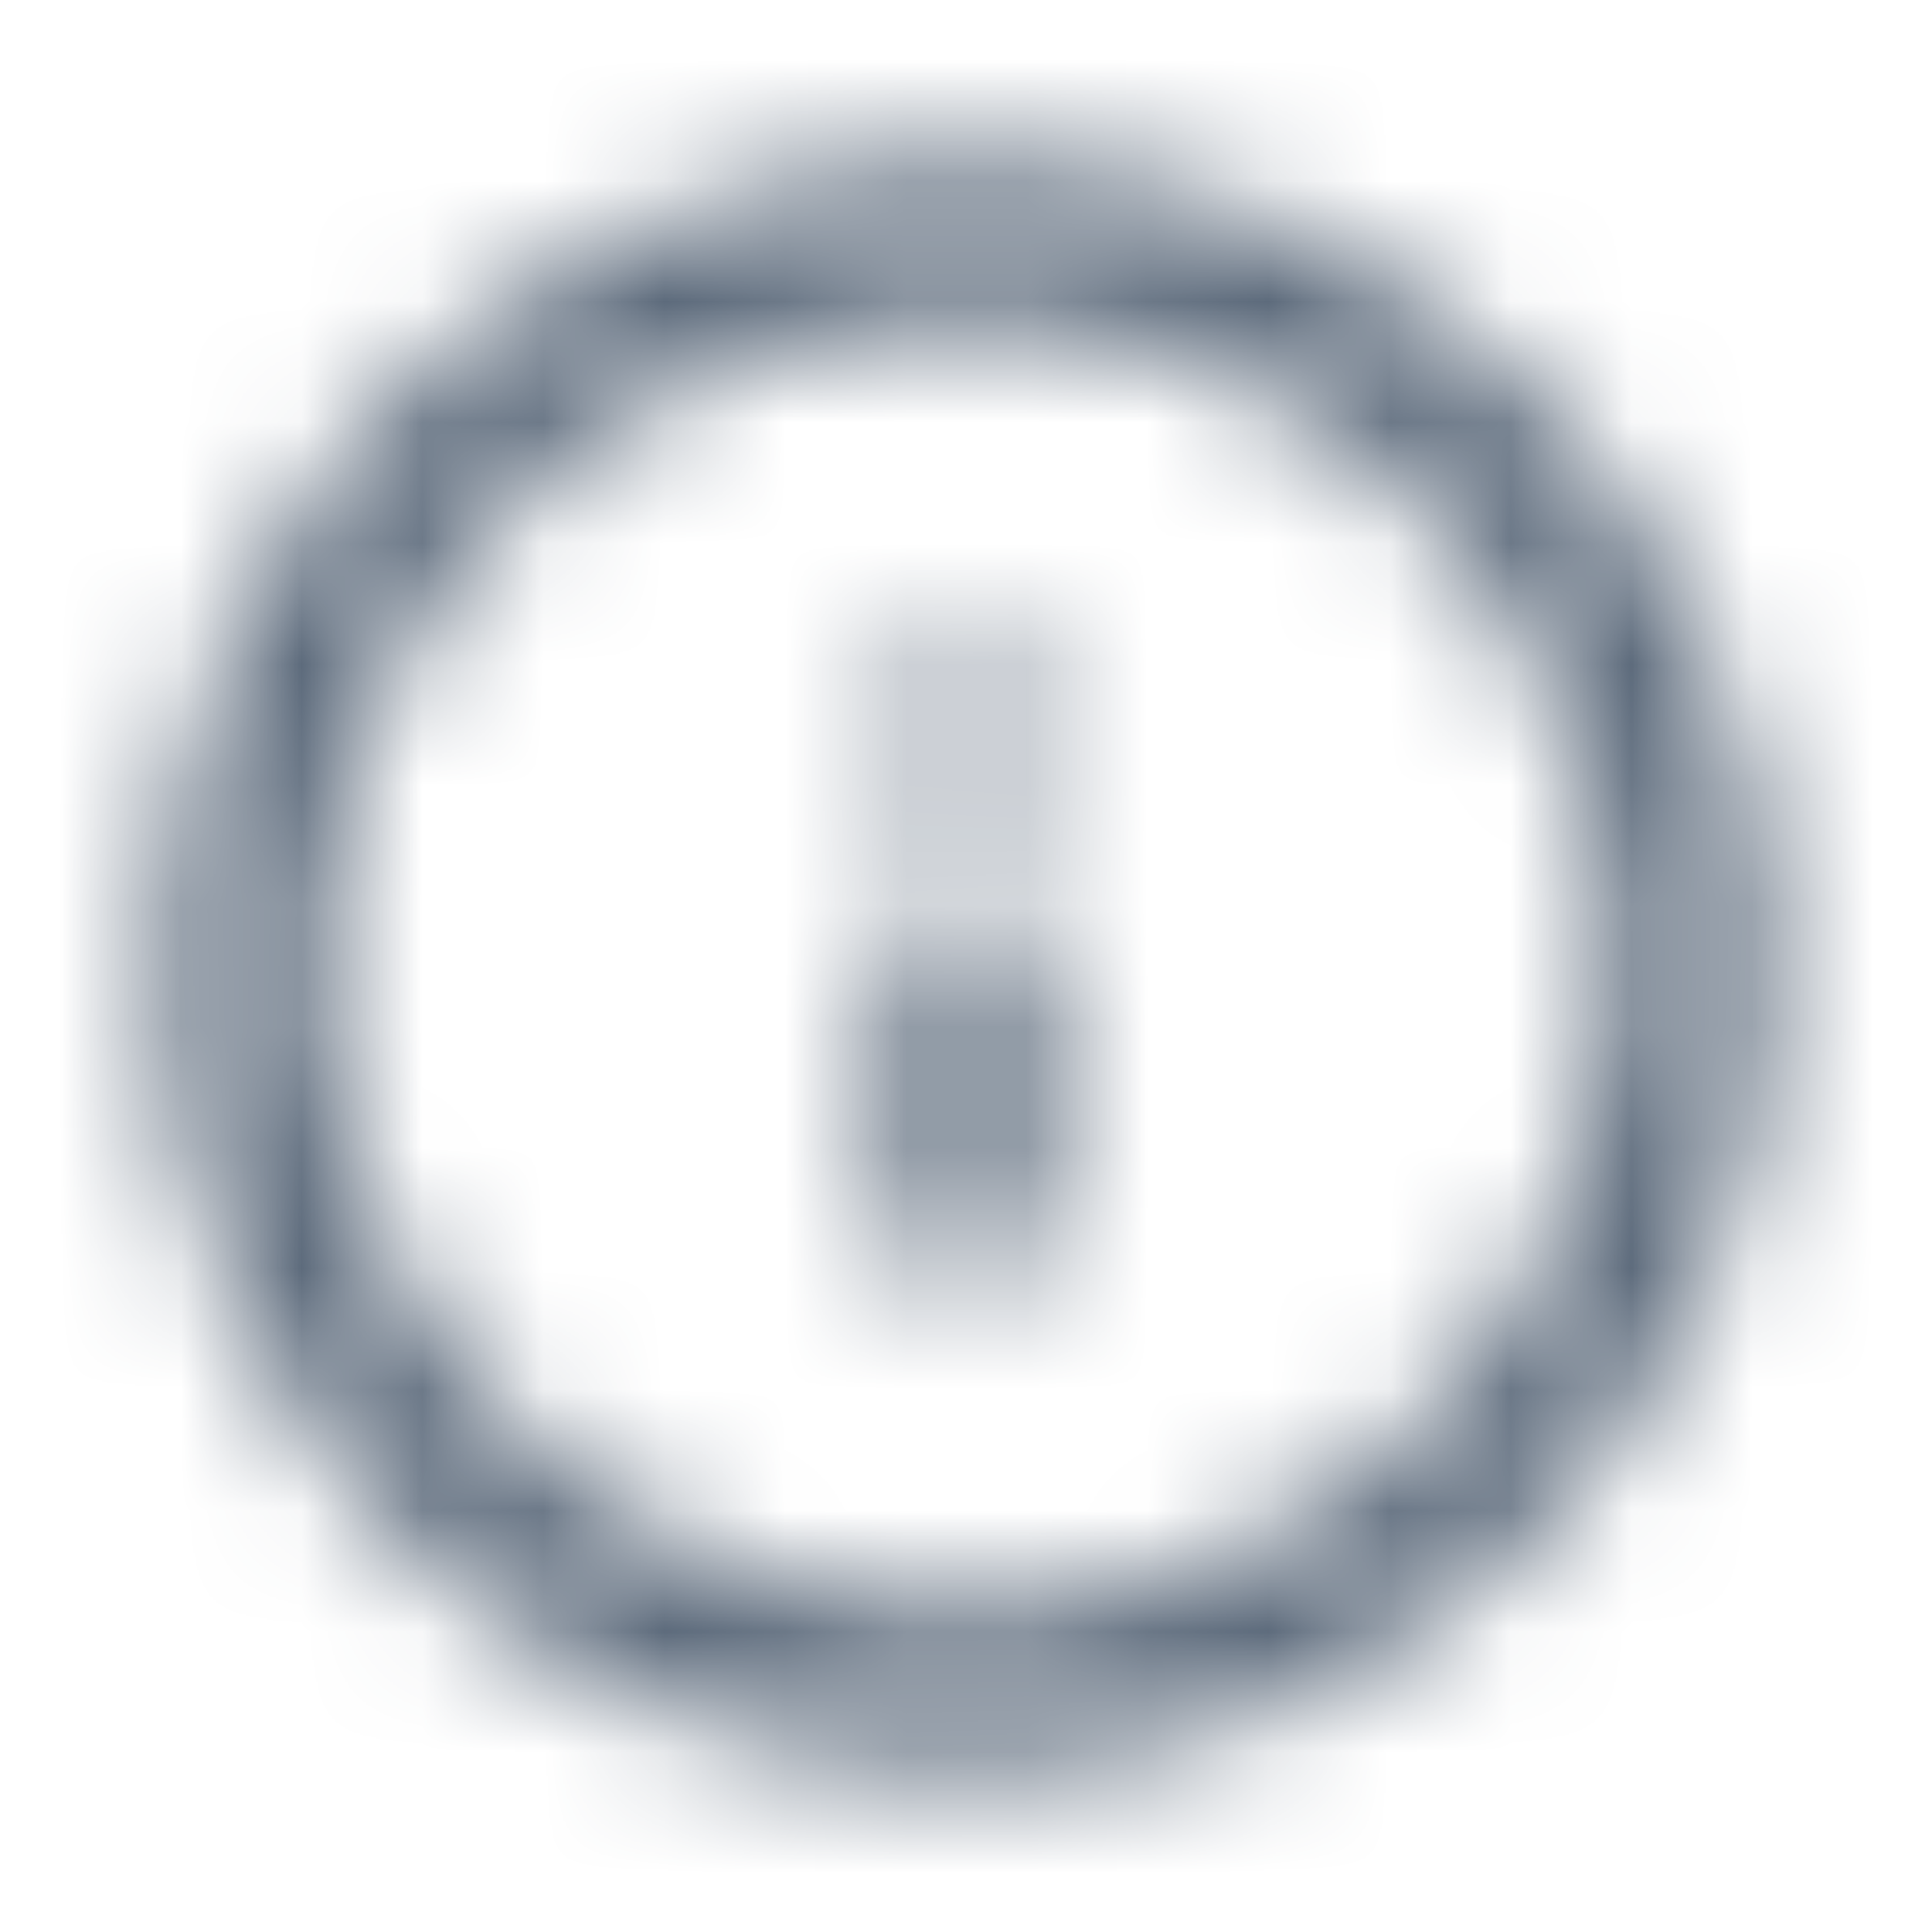<svg width="16" height="16" viewBox="0 0 16 16" fill="none" xmlns="http://www.w3.org/2000/svg">
<mask id="mask0_3132_2390" style="mask-type:alpha" maskUnits="userSpaceOnUse" x="0" y="0" width="16" height="16">
<path d="M8.667 10.03C8.667 10.399 8.368 10.697 8 10.697C7.632 10.697 7.333 10.399 7.333 10.03V8.061C7.333 7.693 7.632 7.395 8 7.395C8.368 7.395 8.667 7.693 8.667 8.061V10.03Z" fill="black"/>
<path d="M8 6.666C7.632 6.666 7.333 6.368 7.333 6C7.333 5.631 7.632 5.333 8 5.333H8.007C8.375 5.333 8.674 5.631 8.674 6C8.674 6.368 8.375 6.666 8.007 6.666H8Z" fill="black"/>
<path fill-rule="evenodd" clip-rule="evenodd" d="M8 1.333C4.318 1.333 1.333 4.318 1.333 8C1.333 11.682 4.318 14.666 8 14.666C11.682 14.666 14.667 11.682 14.667 8C14.667 4.318 11.682 1.333 8 1.333ZM2.667 8C2.667 5.054 5.055 2.666 8 2.666C10.946 2.666 13.334 5.054 13.334 8C13.334 10.945 10.946 13.333 8 13.333C5.055 13.333 2.667 10.945 2.667 8Z" fill="black"/>
</mask>
<g mask="url(#mask0_3132_2390)">
<rect width="16" height="16" fill="#5C6A7B"/>
</g>
</svg>

